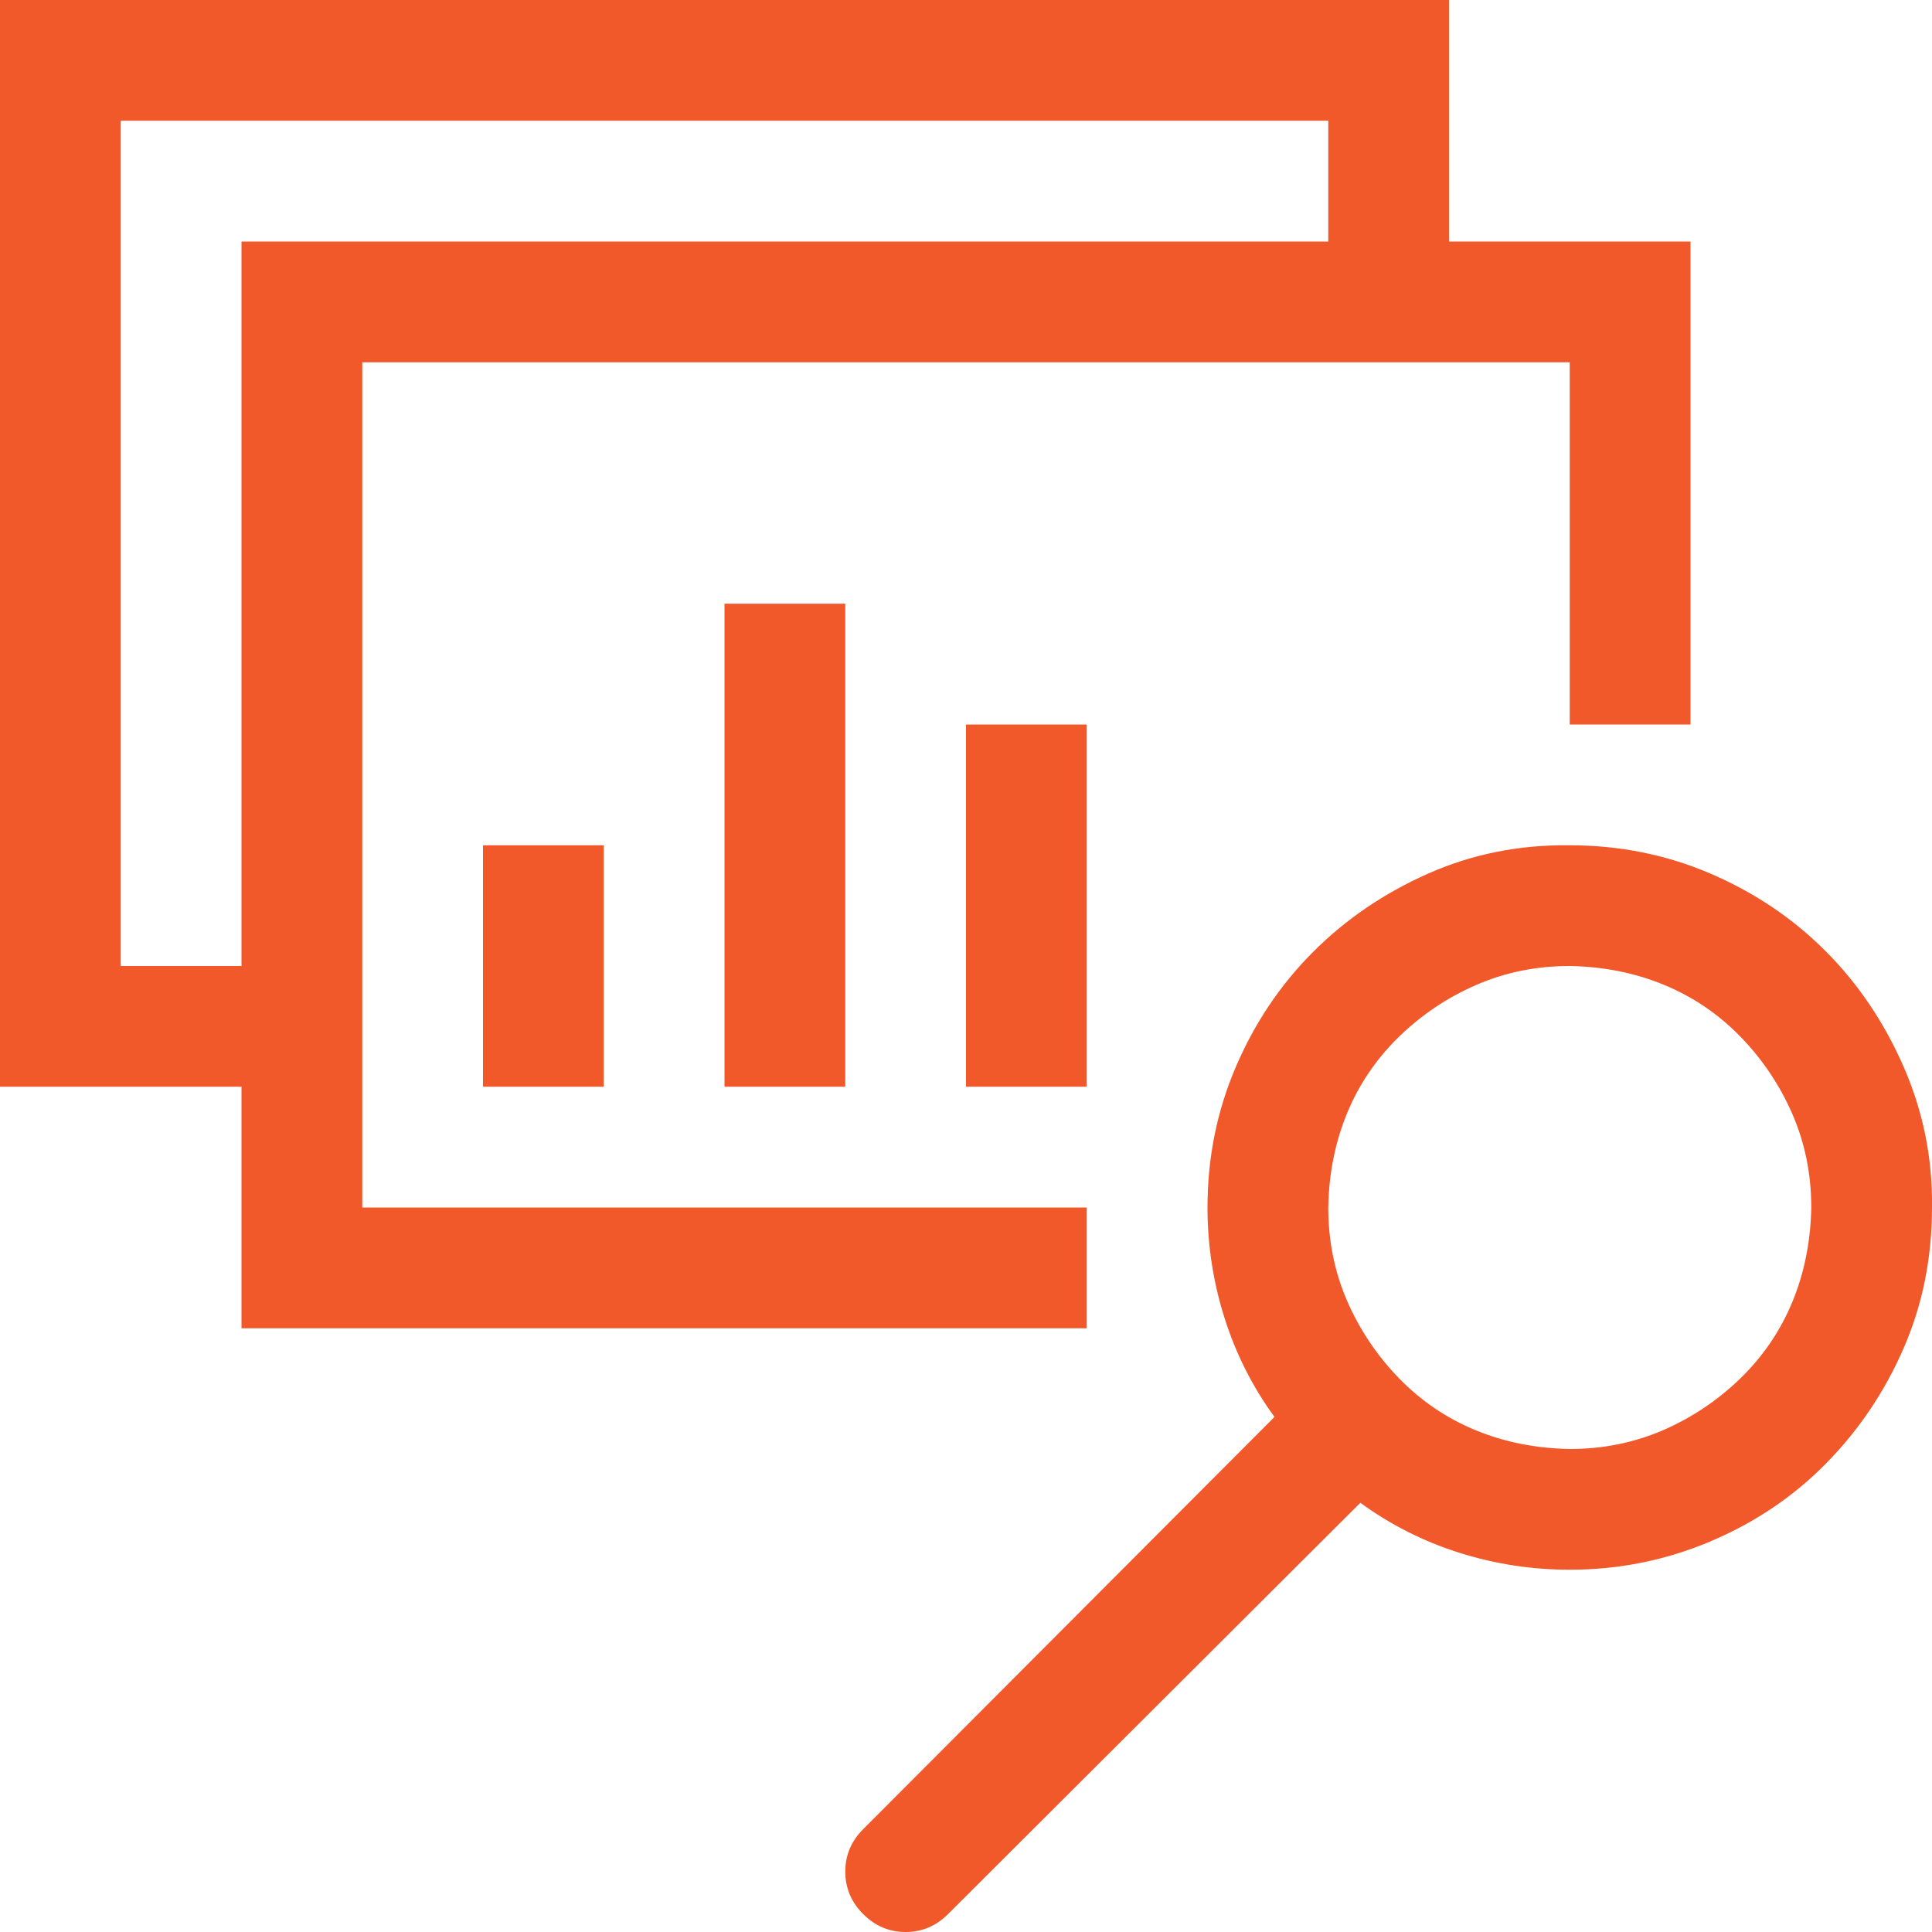 <svg xmlns="http://www.w3.org/2000/svg" width="49" height="49" viewBox="0 0 49 49" fill="none"><g clip-path="url(#clip0_509_1228)"><path d="M6.125 33.688V27.562H0V0H36.75V6.125H42.875V18.375H39.812V9.188H9.188V30.625H27.562V33.688H6.125ZM6.125 24.5V6.125H33.688V3.062H3.062V24.5H6.125ZM12.25 27.562V21.438H15.312V27.562H12.25ZM18.375 27.562V15.312H21.438V27.562H18.375ZM24.5 27.562V18.375H27.562V27.562H24.5ZM39.812 21.438C41.073 21.438 42.261 21.677 43.377 22.155C44.494 22.634 45.467 23.288 46.296 24.117C47.126 24.947 47.788 25.928 48.282 27.06C48.777 28.192 49.016 29.381 49 30.625C49 31.901 48.761 33.089 48.282 34.19C47.804 35.291 47.15 36.264 46.32 37.109C45.491 37.954 44.51 38.616 43.377 39.095C42.245 39.573 41.057 39.812 39.812 39.812C38.855 39.812 37.922 39.669 37.013 39.382C36.104 39.095 35.267 38.672 34.501 38.114L24.045 48.545C23.742 48.849 23.384 49 22.969 49C22.554 49 22.195 48.849 21.892 48.545C21.589 48.242 21.438 47.883 21.438 47.469C21.438 47.054 21.589 46.695 21.892 46.392L32.324 35.937C31.765 35.171 31.343 34.334 31.056 33.424C30.769 32.515 30.625 31.582 30.625 30.625C30.625 29.365 30.864 28.177 31.343 27.06C31.821 25.944 32.475 24.971 33.305 24.141C34.134 23.312 35.107 22.65 36.224 22.155C37.34 21.661 38.536 21.422 39.812 21.438ZM39.812 36.75C40.658 36.75 41.447 36.59 42.181 36.272C42.915 35.953 43.569 35.514 44.143 34.956C44.717 34.397 45.156 33.751 45.459 33.018C45.762 32.284 45.922 31.486 45.938 30.625C45.938 29.78 45.778 28.99 45.459 28.256C45.14 27.523 44.701 26.869 44.143 26.294C43.585 25.72 42.939 25.282 42.205 24.979C41.471 24.675 40.674 24.516 39.812 24.5C38.967 24.5 38.178 24.66 37.444 24.979C36.71 25.297 36.056 25.736 35.482 26.294C34.908 26.853 34.469 27.499 34.166 28.232C33.863 28.966 33.703 29.764 33.688 30.625C33.688 31.47 33.847 32.26 34.166 32.994C34.485 33.727 34.924 34.381 35.482 34.956C36.04 35.53 36.686 35.968 37.42 36.272C38.154 36.575 38.951 36.734 39.812 36.75Z" fill="#F1592B"></path></g><defs><clipPath id="clip0_509_1228"><rect width="49" height="49" fill="white"></rect></clipPath></defs></svg>